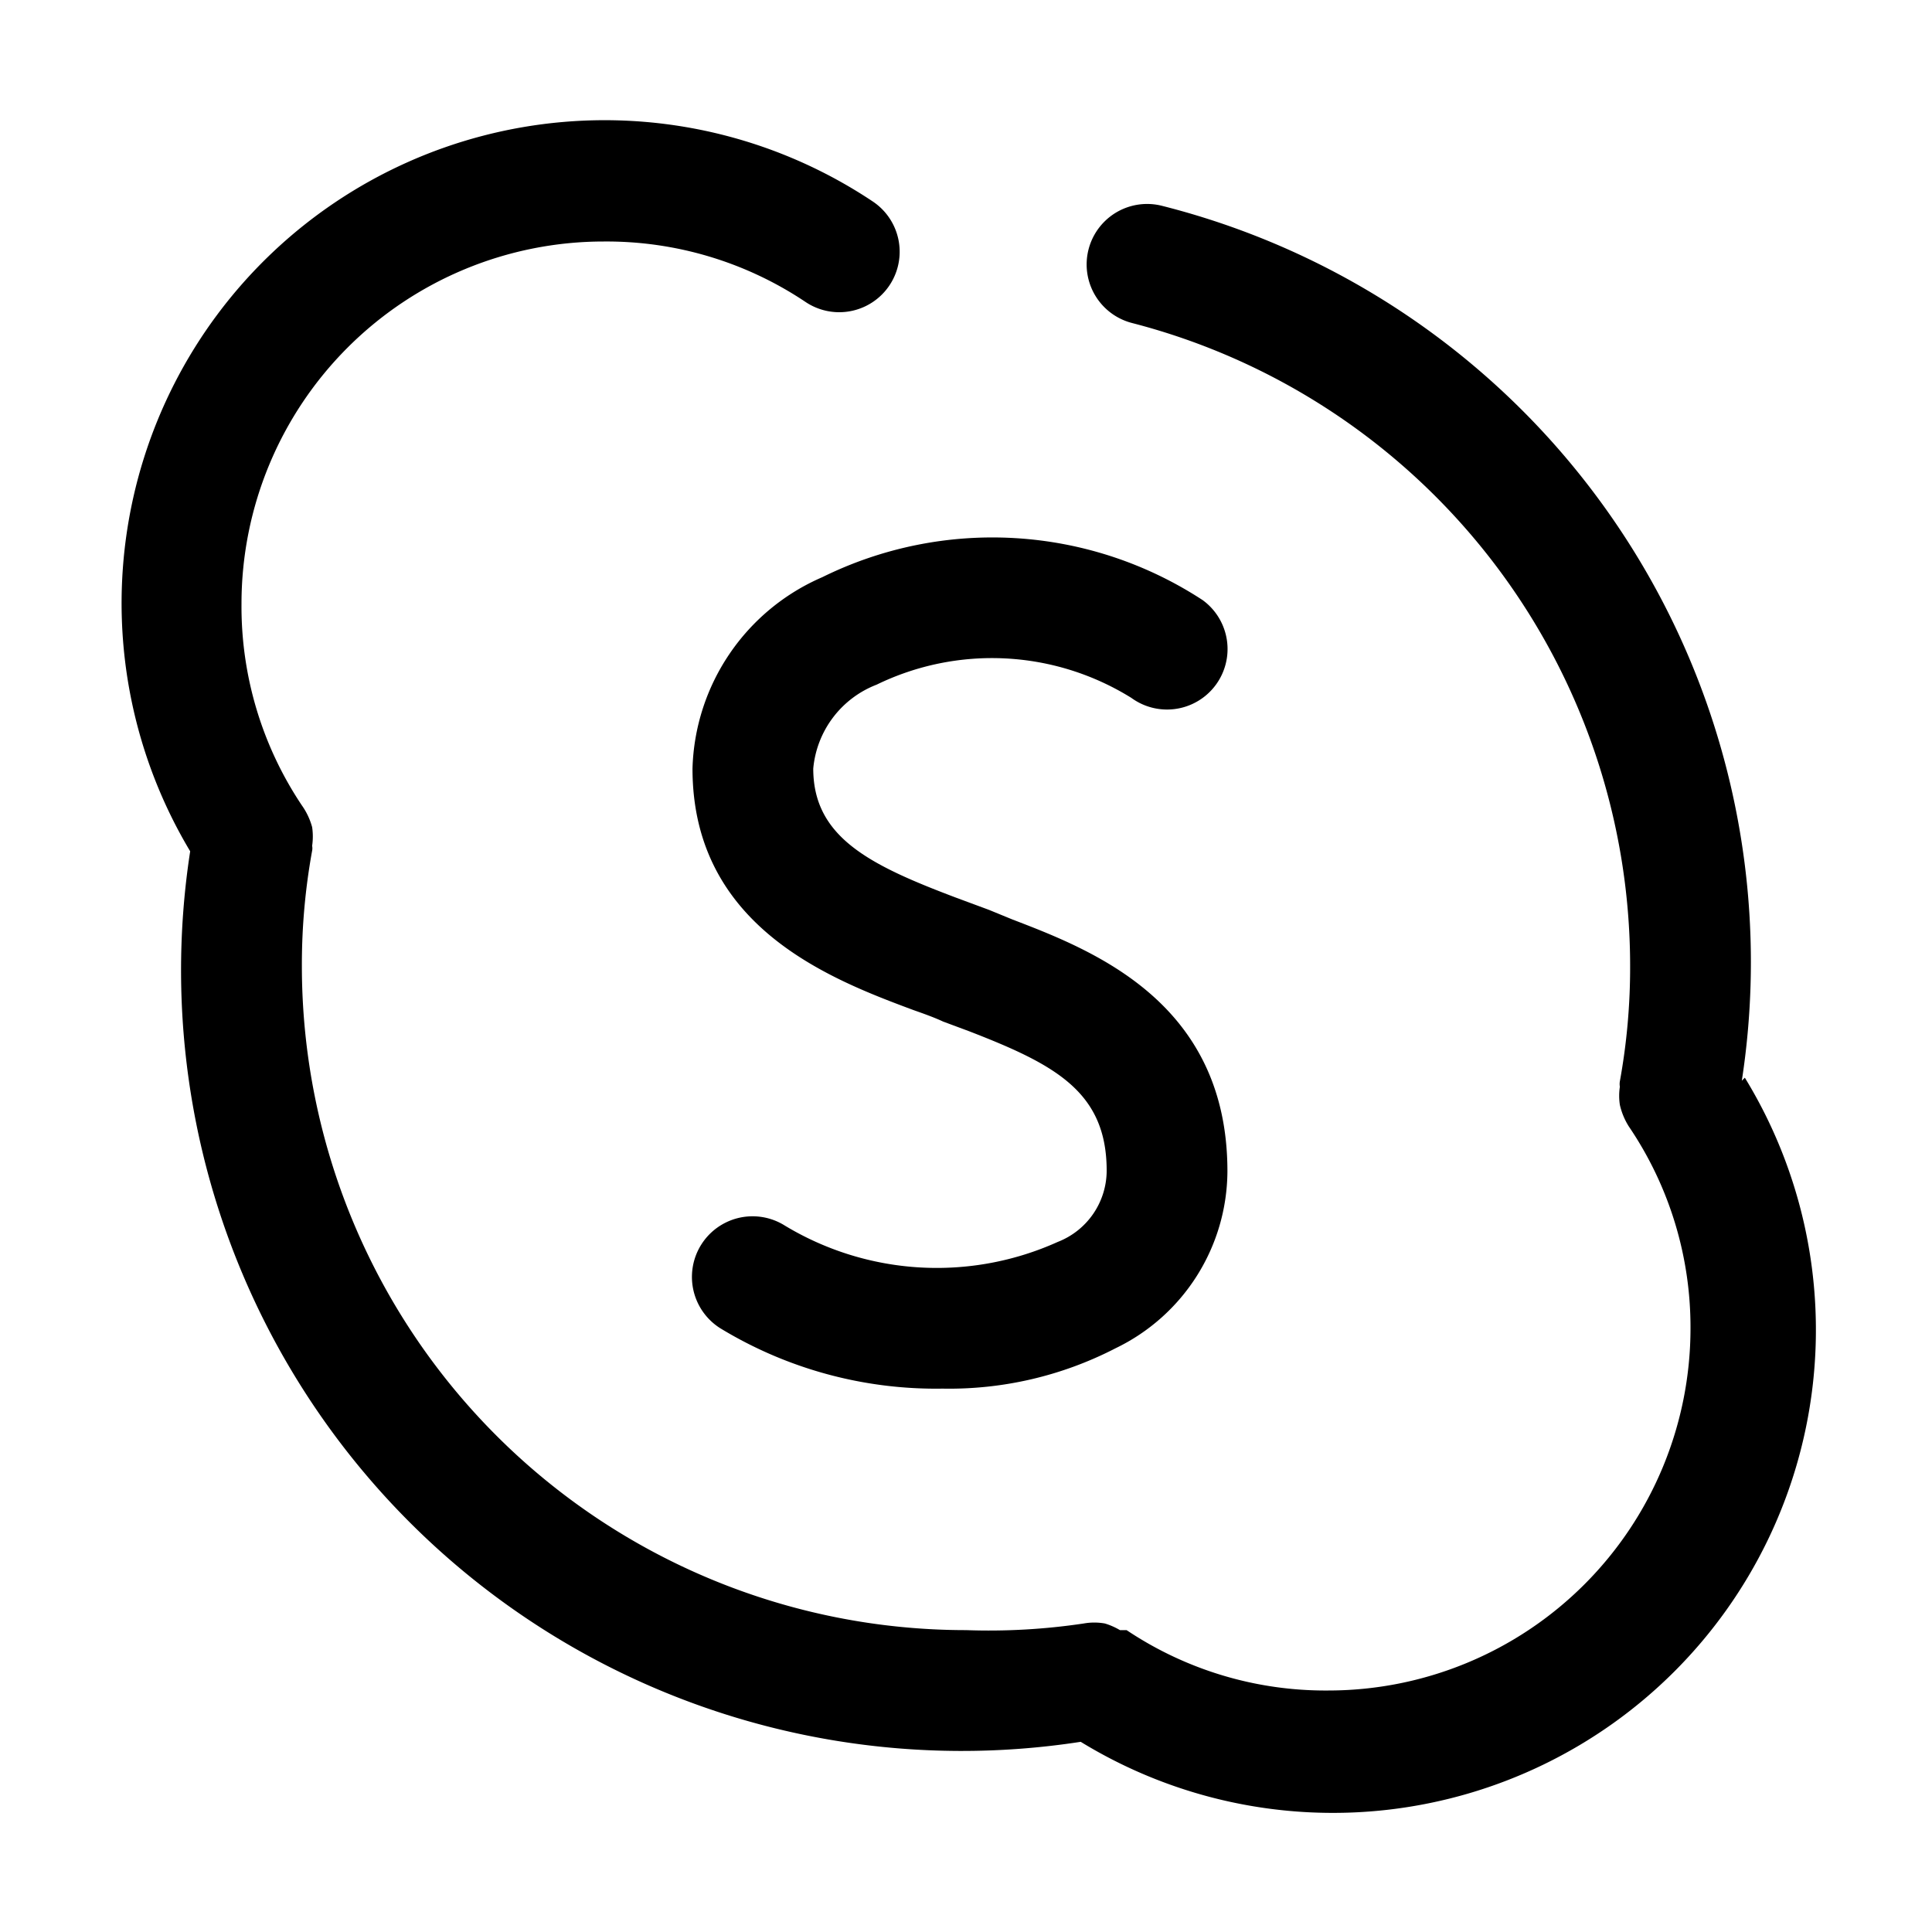 <?xml version="1.0" encoding="UTF-8"?> <svg xmlns="http://www.w3.org/2000/svg" viewBox="0 0 32 32" id="skype"> <g data-name="skype conference video call"> <path d="M14.52 11.34a4.37 4.37 0 0 1 4.22.22 1 1 0 0 0 1.18-1.62 6.36 6.36 0 0 0-6.3-.38 3.56 3.56 0 0 0-2.15 3.17c0 2.62 2.29 3.49 3.66 4 .17.06.34.12.49.19l.43.16c1.42.55 2.28 1 2.28 2.31a1.27 1.27 0 0 1-.81 1.18A4.87 4.87 0 0 1 13 20.3a1 1 0 1 0-1.07 1.7 6.87 6.87 0 0 0 3.68 1 6 6 0 0 0 2.87-.67 3.27 3.27 0 0 0 1.85-2.93c0-2.8-2.23-3.66-3.56-4.17l-.39-.16-.54-.2c-1.43-.54-2.37-1-2.37-2.14a1.65 1.65 0 0 1 1.05-1.39Z"></path> <path d="M28.85 17.9a12.92 12.92 0 0 0-9.6-14.49 1 1 0 0 0-.5 1.94A11 11 0 0 1 27 16a10.52 10.52 0 0 1-.17 1.91.27.27 0 0 0 0 .09 1 1 0 0 0 0 .3 1.14 1.14 0 0 0 .15.36A5.92 5.92 0 0 1 28 22a6 6 0 0 1-6 6 5.92 5.92 0 0 1-3.34-1h-.11a1.12 1.12 0 0 0-.25-.11 1 1 0 0 0-.35 0A10.6 10.6 0 0 1 16 27 11 11 0 0 1 5 16a10.52 10.52 0 0 1 .17-1.91.21.21 0 0 0 0-.08 1.07 1.07 0 0 0 0-.31 1.14 1.14 0 0 0-.17-.36A5.92 5.92 0 0 1 4 10a6 6 0 0 1 6-6 5.92 5.92 0 0 1 3.34 1 1 1 0 0 0 1.12-1.66A8 8 0 0 0 3.15 14.1 12.93 12.93 0 0 0 17.9 28.85a8 8 0 0 0 11-11Z"></path> </g> </svg> 